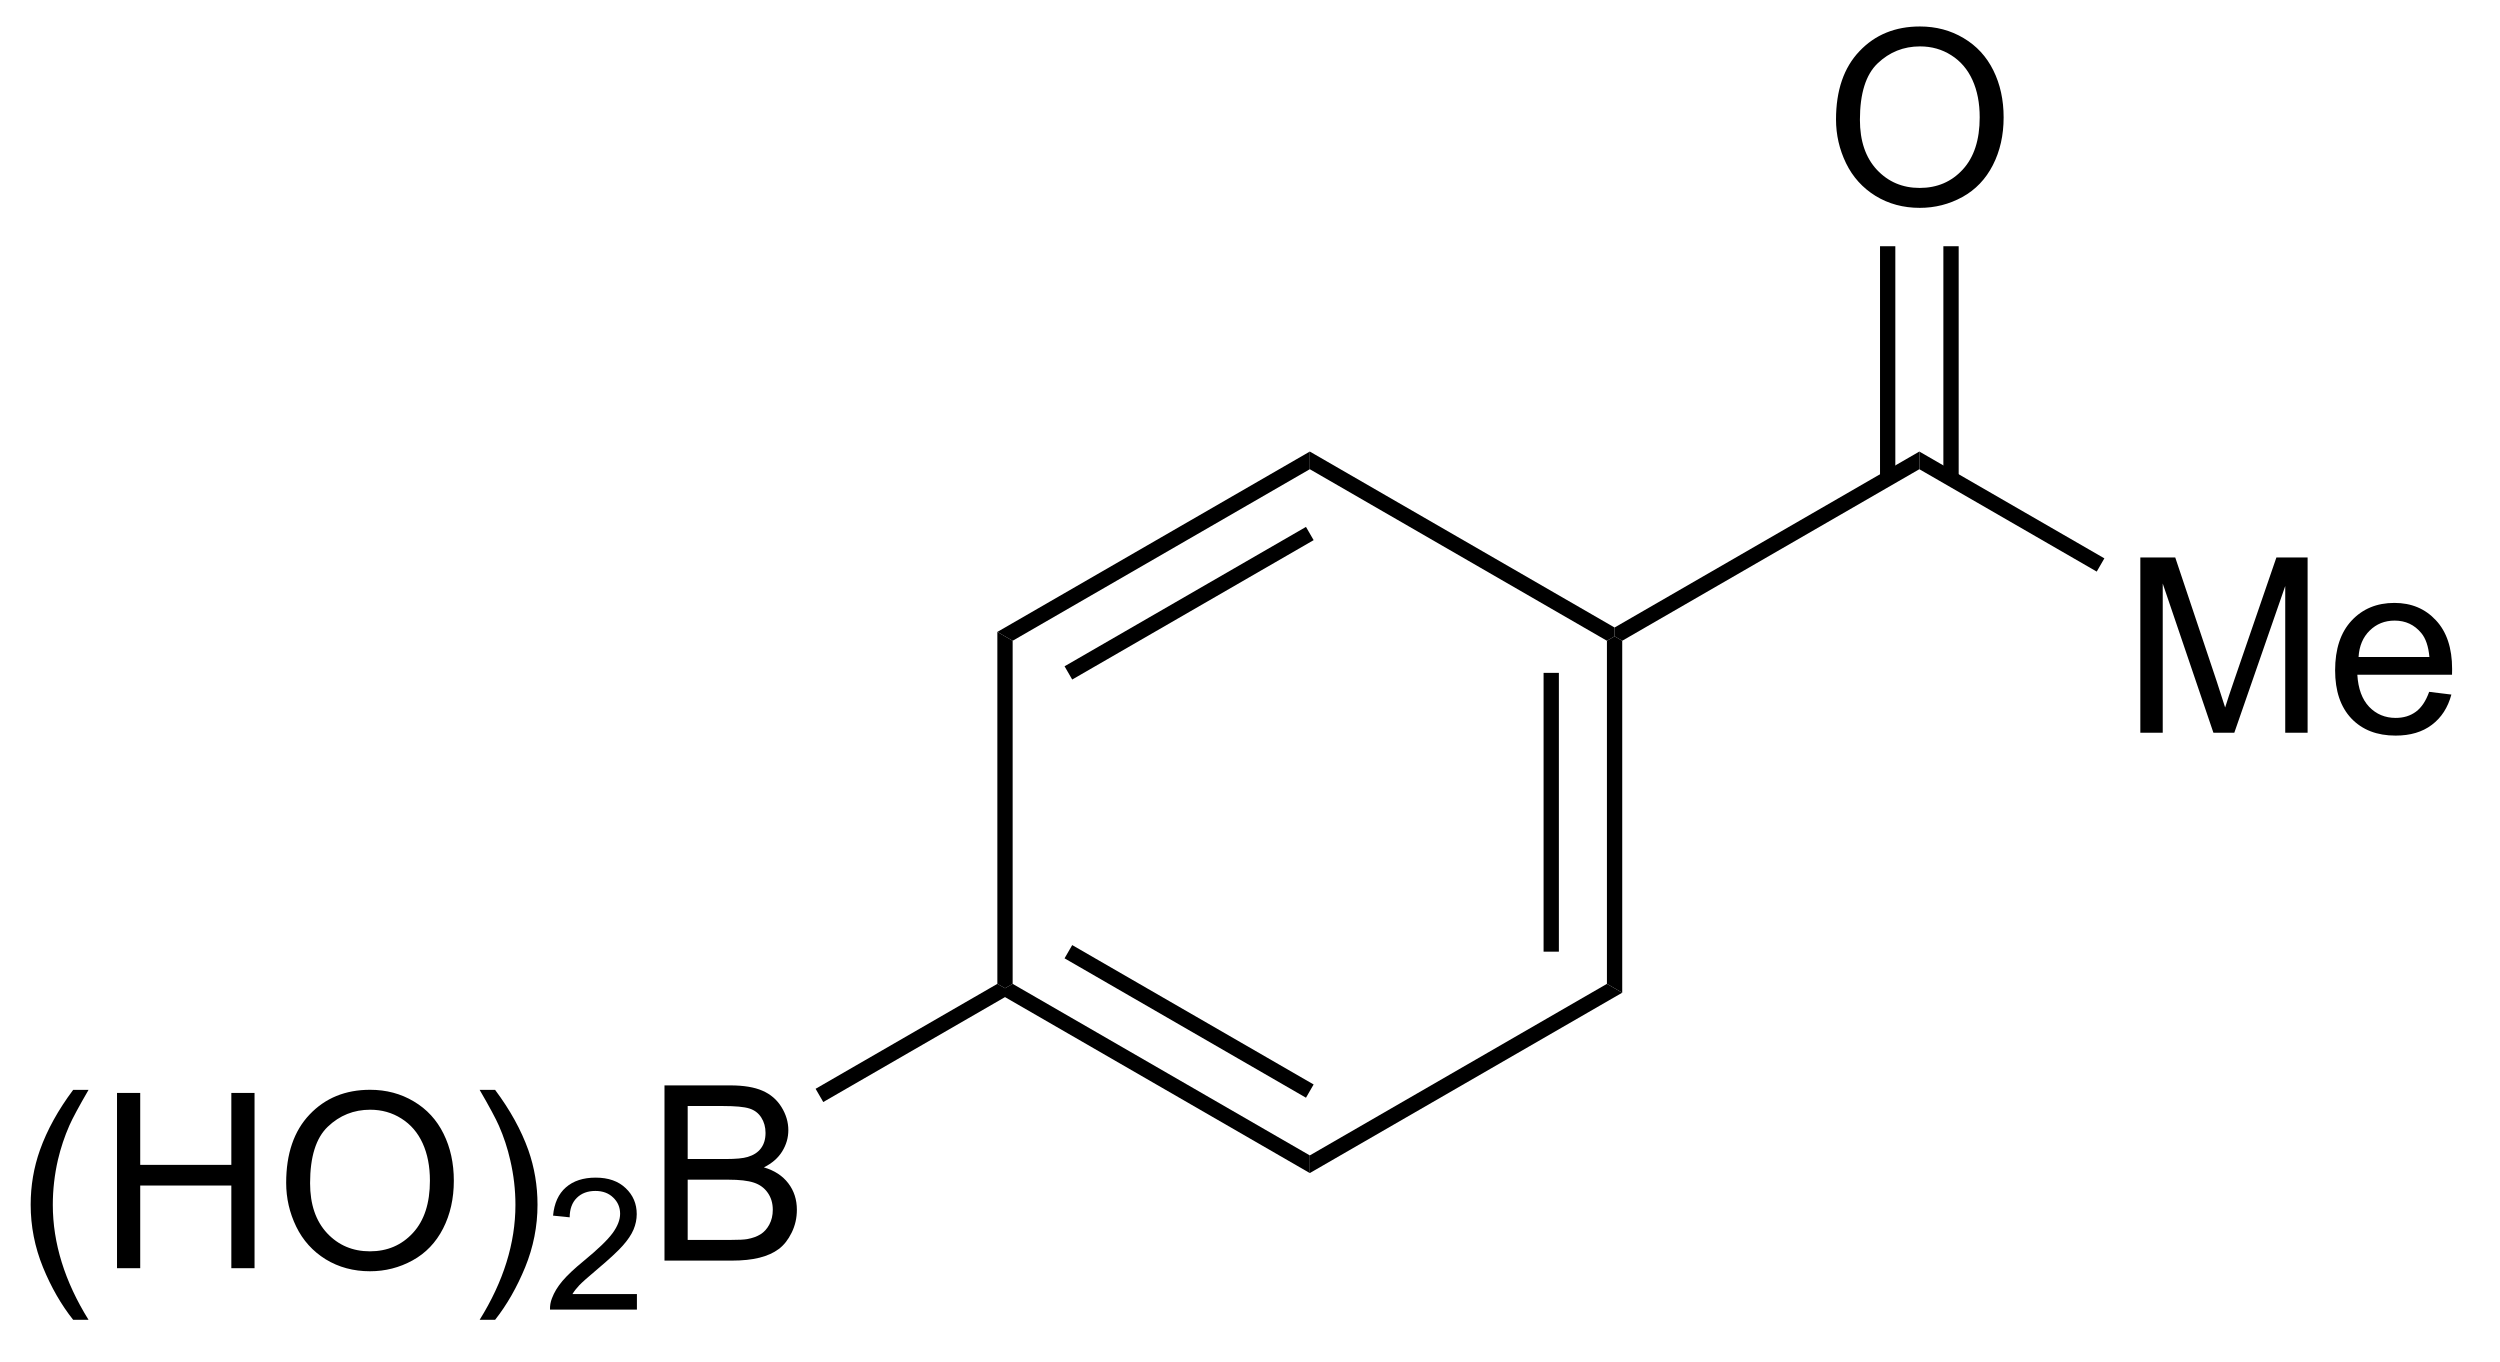 <?xml version="1.0" encoding="UTF-8"?>
<!DOCTYPE svg PUBLIC '-//W3C//DTD SVG 1.0//EN'
          'http://www.w3.org/TR/2001/REC-SVG-20010904/DTD/svg10.dtd'>
<svg stroke-dasharray="none" shape-rendering="auto" xmlns="http://www.w3.org/2000/svg" font-family="'Dialog'" text-rendering="auto" width="112" fill-opacity="1" color-interpolation="auto" color-rendering="auto" preserveAspectRatio="xMidYMid meet" font-size="12px" viewBox="0 0 112 61" fill="black" xmlns:xlink="http://www.w3.org/1999/xlink" stroke="black" image-rendering="auto" stroke-miterlimit="10" stroke-linecap="square" stroke-linejoin="miter" font-style="normal" stroke-width="1" height="61" stroke-dashoffset="0" font-weight="normal" stroke-opacity="1"
><!--Generated by the Batik Graphics2D SVG Generator--><defs id="genericDefs"
  /><g
  ><defs id="defs1"
    ><clipPath clipPathUnits="userSpaceOnUse" id="clipPath1"
      ><path d="M2.084 1.611 L85.529 1.611 L85.529 46.826 L2.084 46.826 L2.084 1.611 Z"
      /></clipPath
      ><clipPath clipPathUnits="userSpaceOnUse" id="clipPath2"
      ><path d="M74.916 314.29 L74.916 358.247 L156.041 358.247 L156.041 314.29 Z"
      /></clipPath
    ></defs
    ><g transform="scale(1.333,1.333) translate(-2.084,-1.611) matrix(1.029,0,0,1.029,-74.975,-321.668)"
    ><path d="M77.277 357.275 Q76.693 356.541 76.29 355.557 Q75.889 354.57 75.889 353.515 Q75.889 352.585 76.191 351.733 Q76.542 350.747 77.277 349.765 L77.779 349.765 Q77.308 350.577 77.154 350.926 Q76.917 351.465 76.779 352.051 Q76.612 352.78 76.612 353.52 Q76.612 355.398 77.779 357.275 L77.277 357.275 ZM78.709 355.59 L78.709 349.864 L79.467 349.864 L79.467 352.215 L82.443 352.215 L82.443 349.864 L83.201 349.864 L83.201 355.59 L82.443 355.59 L82.443 352.89 L79.467 352.89 L79.467 355.59 L78.709 355.59 ZM84.234 352.801 Q84.234 351.374 84.999 350.57 Q85.765 349.762 86.976 349.762 Q87.767 349.762 88.403 350.142 Q89.041 350.52 89.374 351.197 Q89.71 351.874 89.71 352.733 Q89.71 353.606 89.359 354.293 Q89.007 354.981 88.361 355.335 Q87.718 355.689 86.971 355.689 Q86.163 355.689 85.525 355.299 Q84.89 354.905 84.562 354.231 Q84.234 353.554 84.234 352.801 ZM85.015 352.812 Q85.015 353.848 85.57 354.445 Q86.127 355.038 86.968 355.038 Q87.822 355.038 88.374 354.437 Q88.929 353.835 88.929 352.731 Q88.929 352.03 88.692 351.51 Q88.455 350.989 87.999 350.702 Q87.546 350.413 86.978 350.413 Q86.174 350.413 85.593 350.968 Q85.015 351.52 85.015 352.812 ZM91.058 357.275 L90.553 357.275 Q91.722 355.398 91.722 353.52 Q91.722 352.786 91.553 352.062 Q91.42 351.476 91.183 350.937 Q91.029 350.585 90.553 349.765 L91.058 349.765 Q91.792 350.747 92.144 351.733 Q92.443 352.585 92.443 353.515 Q92.443 354.57 92.04 355.557 Q91.636 356.541 91.058 357.275 Z" stroke="none" clip-path="url(#clipPath2)"
    /></g
    ><g transform="matrix(1.371,0,0,1.371,-102.745,-431.038)"
    ><path d="M95.754 356.683 L95.754 357.19 L92.914 357.19 Q92.908 356.999 92.977 356.823 Q93.084 356.534 93.322 356.253 Q93.562 355.972 94.014 355.602 Q94.713 355.028 94.959 354.692 Q95.205 354.356 95.205 354.058 Q95.205 353.745 94.98 353.53 Q94.758 353.313 94.397 353.313 Q94.016 353.313 93.787 353.542 Q93.559 353.77 93.557 354.175 L93.014 354.12 Q93.07 353.513 93.434 353.196 Q93.797 352.878 94.408 352.878 Q95.027 352.878 95.387 353.222 Q95.748 353.563 95.748 354.069 Q95.748 354.327 95.643 354.577 Q95.537 354.825 95.291 355.101 Q95.047 355.376 94.478 355.856 Q94.004 356.255 93.869 356.397 Q93.734 356.54 93.647 356.683 L95.754 356.683 Z" stroke="none" clip-path="url(#clipPath2)"
    /></g
    ><g transform="matrix(1.371,0,0,1.371,-102.745,-431.038)"
    ><path d="M96.655 355.59 L96.655 349.864 L98.804 349.864 Q99.46 349.864 99.856 350.038 Q100.254 350.21 100.478 350.572 Q100.702 350.934 100.702 351.327 Q100.702 351.695 100.502 352.02 Q100.304 352.343 99.903 352.543 Q100.421 352.695 100.7 353.062 Q100.981 353.429 100.981 353.929 Q100.981 354.332 100.809 354.679 Q100.64 355.023 100.39 355.21 Q100.14 355.398 99.762 355.494 Q99.387 355.59 98.84 355.59 L96.655 355.59 ZM97.413 352.27 L98.653 352.27 Q99.155 352.27 99.374 352.202 Q99.663 352.116 99.809 351.918 Q99.957 351.718 99.957 351.418 Q99.957 351.132 99.819 350.916 Q99.684 350.7 99.429 350.619 Q99.176 350.538 98.559 350.538 L97.413 350.538 L97.413 352.27 ZM97.413 354.913 L98.84 354.913 Q99.207 354.913 99.356 354.887 Q99.616 354.84 99.791 354.731 Q99.968 354.622 100.08 354.413 Q100.194 354.202 100.194 353.929 Q100.194 353.608 100.03 353.374 Q99.866 353.137 99.575 353.041 Q99.285 352.945 98.739 352.945 L97.413 352.945 L97.413 354.913 Z" stroke="none" clip-path="url(#clipPath2)"
    /></g
    ><g transform="matrix(1.371,0,0,1.371,-102.745,-431.038)"
    ><path d="M101.843 350.408 L101.593 349.975 L107.532 346.546 L107.782 346.69 L107.782 346.979 Z" stroke="none" clip-path="url(#clipPath2)"
    /></g
    ><g transform="matrix(1.371,0,0,1.371,-102.745,-431.038)"
    ><path d="M107.782 346.979 L107.782 346.69 L108.032 346.546 L117.742 352.152 L117.742 352.729 ZM109.728 345.712 L117.617 350.267 L117.867 349.834 L109.978 345.279 Z" stroke="none" clip-path="url(#clipPath2)"
    /></g
    ><g transform="matrix(1.371,0,0,1.371,-102.745,-431.038)"
    ><path d="M117.742 352.729 L117.742 352.152 L127.451 346.546 L127.951 346.835 Z" stroke="none" clip-path="url(#clipPath2)"
    /></g
    ><g transform="matrix(1.371,0,0,1.371,-102.745,-431.038)"
    ><path d="M127.951 346.835 L127.451 346.546 L127.451 335.335 L127.701 335.19 L127.951 335.335 ZM125.881 345.495 L125.881 336.385 L125.381 336.385 L125.381 345.495 Z" stroke="none" clip-path="url(#clipPath2)"
    /></g
    ><g transform="matrix(1.371,0,0,1.371,-102.745,-431.038)"
    ><path d="M127.701 334.902 L127.701 335.19 L127.451 335.335 L117.742 329.729 L117.742 329.152 Z" stroke="none" clip-path="url(#clipPath2)"
    /></g
    ><g transform="matrix(1.371,0,0,1.371,-102.745,-431.038)"
    ><path d="M117.742 329.152 L117.742 329.729 L108.032 335.335 L107.532 335.046 ZM117.617 331.614 L109.728 336.169 L109.978 336.602 L117.867 332.047 Z" stroke="none" clip-path="url(#clipPath2)"
    /></g
    ><g transform="matrix(1.371,0,0,1.371,-102.745,-431.038)"
    ><path d="M107.532 335.046 L108.032 335.335 L108.032 346.546 L107.782 346.69 L107.532 346.546 Z" stroke="none" clip-path="url(#clipPath2)"
    /></g
    ><g transform="matrix(1.371,0,0,1.371,-102.745,-431.038)"
    ><path d="M127.951 335.335 L127.701 335.19 L127.701 334.902 L137.66 329.152 L137.66 329.729 Z" stroke="none" clip-path="url(#clipPath2)"
    /></g
    ><g transform="matrix(1.371,0,0,1.371,-102.745,-431.038)"
    ><path d="M144.881 338.34 L144.881 332.614 L146.022 332.614 L147.379 336.668 Q147.566 337.233 147.652 337.515 Q147.749 337.202 147.957 336.598 L149.327 332.614 L150.347 332.614 L150.347 338.34 L149.616 338.34 L149.616 333.546 L147.952 338.34 L147.269 338.34 L145.613 333.465 L145.613 338.34 L144.881 338.34 ZM154.319 337.004 L155.045 337.093 Q154.874 337.731 154.407 338.082 Q153.944 338.434 153.222 338.434 Q152.311 338.434 151.777 337.874 Q151.246 337.312 151.246 336.301 Q151.246 335.254 151.785 334.676 Q152.324 334.098 153.183 334.098 Q154.014 334.098 154.54 334.666 Q155.069 335.231 155.069 336.257 Q155.069 336.32 155.066 336.445 L151.972 336.445 Q152.012 337.129 152.358 337.494 Q152.707 337.856 153.225 337.856 Q153.613 337.856 153.887 337.653 Q154.16 337.45 154.319 337.004 ZM152.012 335.866 L154.327 335.866 Q154.28 335.343 154.061 335.082 Q153.725 334.676 153.191 334.676 Q152.707 334.676 152.376 335.002 Q152.045 335.325 152.012 335.866 Z" stroke="none" clip-path="url(#clipPath2)"
    /></g
    ><g transform="matrix(1.371,0,0,1.371,-102.745,-431.038)"
    ><path d="M137.66 329.729 L137.66 329.152 L143.706 332.642 L143.456 333.075 Z" stroke="none" clip-path="url(#clipPath2)"
    /></g
    ><g transform="matrix(1.371,0,0,1.371,-102.745,-431.038)"
    ><path d="M134.937 318.301 Q134.937 316.874 135.703 316.07 Q136.468 315.262 137.679 315.262 Q138.471 315.262 139.106 315.642 Q139.744 316.02 140.078 316.697 Q140.414 317.374 140.414 318.233 Q140.414 319.106 140.062 319.793 Q139.71 320.481 139.065 320.835 Q138.421 321.189 137.674 321.189 Q136.867 321.189 136.229 320.799 Q135.593 320.405 135.265 319.731 Q134.937 319.054 134.937 318.301 ZM135.718 318.312 Q135.718 319.348 136.273 319.945 Q136.83 320.538 137.671 320.538 Q138.526 320.538 139.078 319.937 Q139.632 319.335 139.632 318.231 Q139.632 317.53 139.395 317.01 Q139.158 316.489 138.703 316.202 Q138.25 315.913 137.682 315.913 Q136.877 315.913 136.296 316.468 Q135.718 317.02 135.718 318.312 Z" stroke="none" clip-path="url(#clipPath2)"
    /></g
    ><g transform="matrix(1.371,0,0,1.371,-102.745,-431.038)"
    ><path d="M138.945 330.038 L138.945 322.443 L138.445 322.443 L138.445 330.038 ZM136.875 330.038 L136.875 322.443 L136.375 322.443 L136.375 330.038 Z" stroke="none" clip-path="url(#clipPath2)"
    /></g
  ></g
></svg
>
